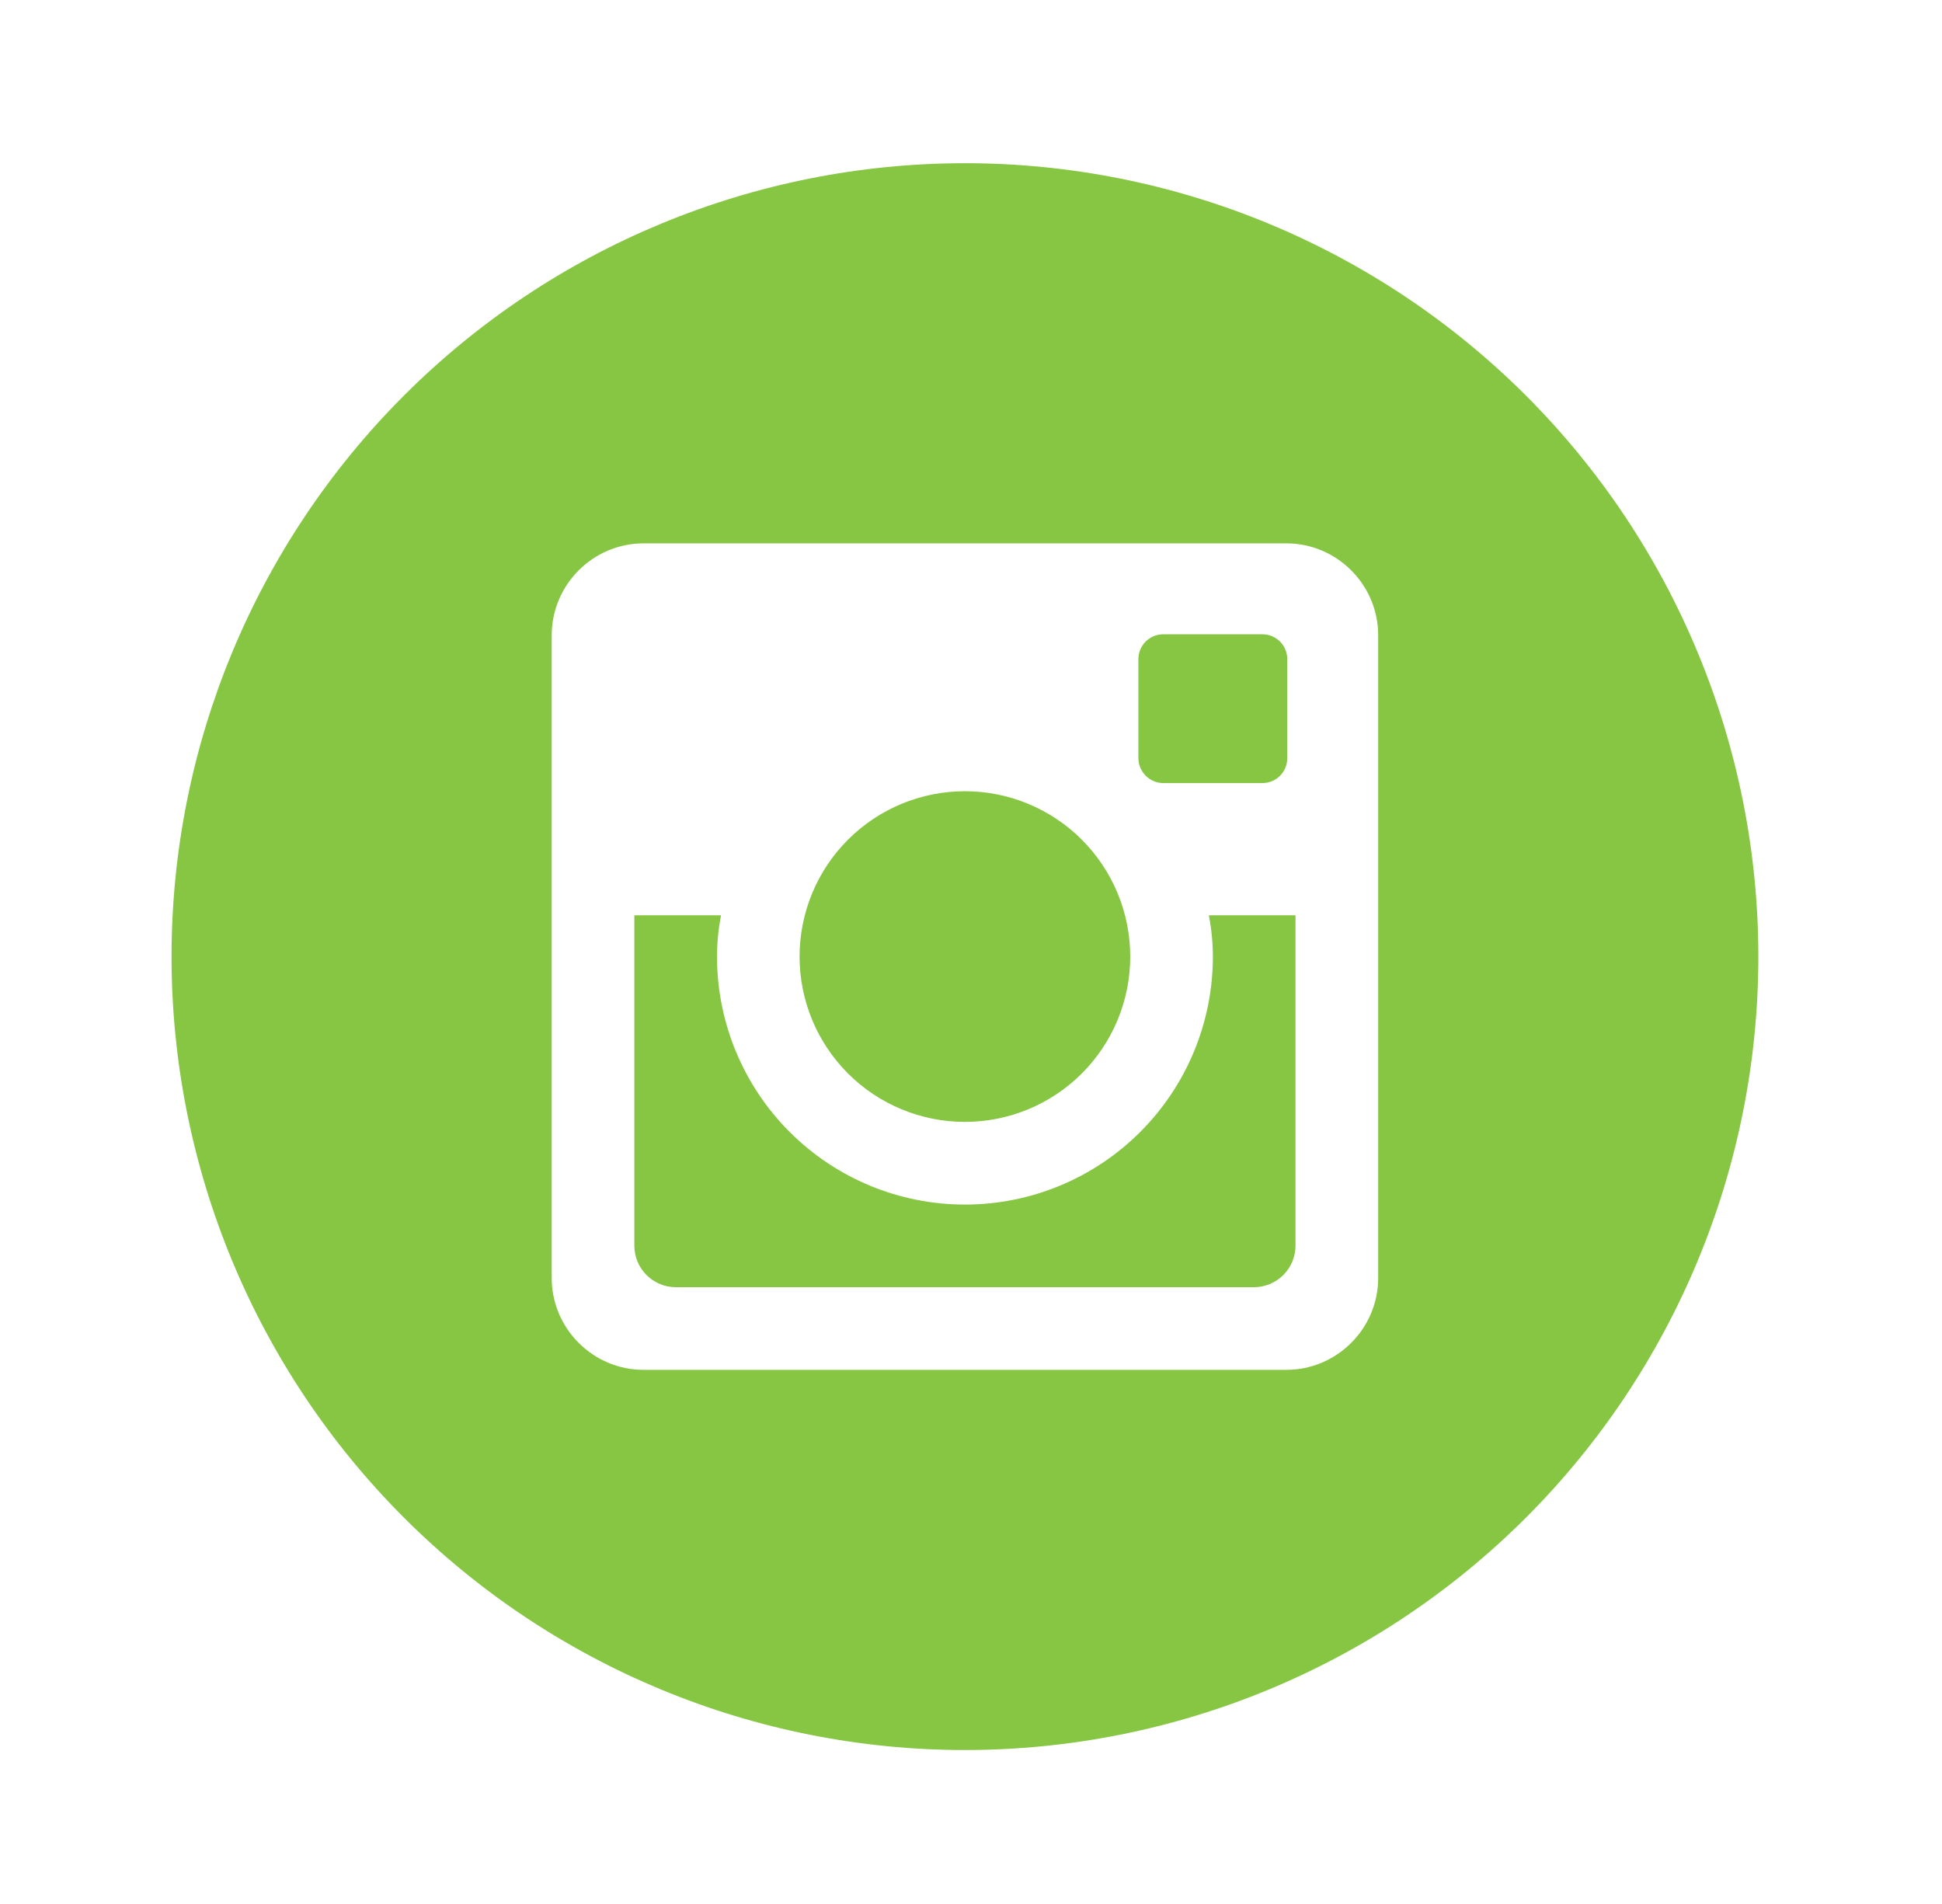 <svg width="51" height="50" viewBox="0 0 51 50" fill="none" xmlns="http://www.w3.org/2000/svg">
<path d="M31.852 25.121C31.852 26.848 31.166 28.504 29.945 29.725C28.724 30.947 27.068 31.633 25.341 31.633C23.614 31.633 21.958 30.947 20.737 29.725C19.516 28.504 18.83 26.848 18.83 25.121C18.831 24.75 18.867 24.388 18.936 24.036H16.659V32.711C16.659 33.315 17.148 33.803 17.751 33.803H32.933C33.222 33.802 33.499 33.687 33.703 33.482C33.908 33.278 34.022 33 34.022 32.711V24.036H31.746C31.815 24.388 31.851 24.75 31.852 25.121ZM25.341 29.462C25.911 29.462 26.476 29.349 27.002 29.131C27.529 28.913 28.008 28.593 28.411 28.19C28.814 27.786 29.134 27.308 29.352 26.781C29.57 26.254 29.682 25.689 29.682 25.119C29.681 24.549 29.569 23.984 29.351 23.458C29.132 22.931 28.812 22.452 28.409 22.049C28.006 21.646 27.527 21.327 27 21.108C26.474 20.89 25.909 20.778 25.339 20.778C24.187 20.779 23.083 21.236 22.269 22.051C21.455 22.865 20.998 23.97 20.998 25.121C20.998 26.273 21.456 27.377 22.27 28.191C23.085 29.005 24.189 29.462 25.341 29.462ZM30.55 20.564H33.152C33.238 20.564 33.323 20.547 33.402 20.515C33.481 20.482 33.553 20.434 33.614 20.374C33.675 20.313 33.723 20.241 33.756 20.162C33.788 20.083 33.805 19.998 33.805 19.912V17.31C33.806 17.224 33.789 17.139 33.756 17.06C33.724 16.98 33.675 16.908 33.615 16.848C33.554 16.787 33.482 16.739 33.402 16.706C33.323 16.673 33.238 16.657 33.152 16.657H30.55C30.464 16.657 30.379 16.673 30.299 16.706C30.22 16.739 30.148 16.787 30.087 16.848C30.026 16.908 29.978 16.98 29.946 17.06C29.913 17.139 29.896 17.224 29.896 17.31V19.912C29.899 20.27 30.192 20.564 30.55 20.564ZM25.341 4.286C19.815 4.286 14.515 6.481 10.608 10.388C6.7 14.296 4.505 19.595 4.505 25.121C4.505 30.647 6.7 35.947 10.608 39.854C14.515 43.762 19.815 45.957 25.341 45.957C28.077 45.957 30.786 45.418 33.314 44.371C35.842 43.324 38.139 41.789 40.074 39.854C42.009 37.92 43.543 35.623 44.59 33.095C45.638 30.567 46.177 27.858 46.177 25.121C46.177 22.385 45.638 19.676 44.59 17.148C43.543 14.62 42.009 12.323 40.074 10.388C38.139 8.454 35.842 6.919 33.314 5.872C30.786 4.825 28.077 4.286 25.341 4.286ZM36.193 33.562C36.193 34.888 35.108 35.973 33.782 35.973H16.9C15.574 35.973 14.489 34.888 14.489 33.562V16.681C14.489 15.355 15.574 14.269 16.9 14.269H33.782C35.108 14.269 36.193 15.355 36.193 16.681V33.562Z" fill="#86C643"/>
</svg>
